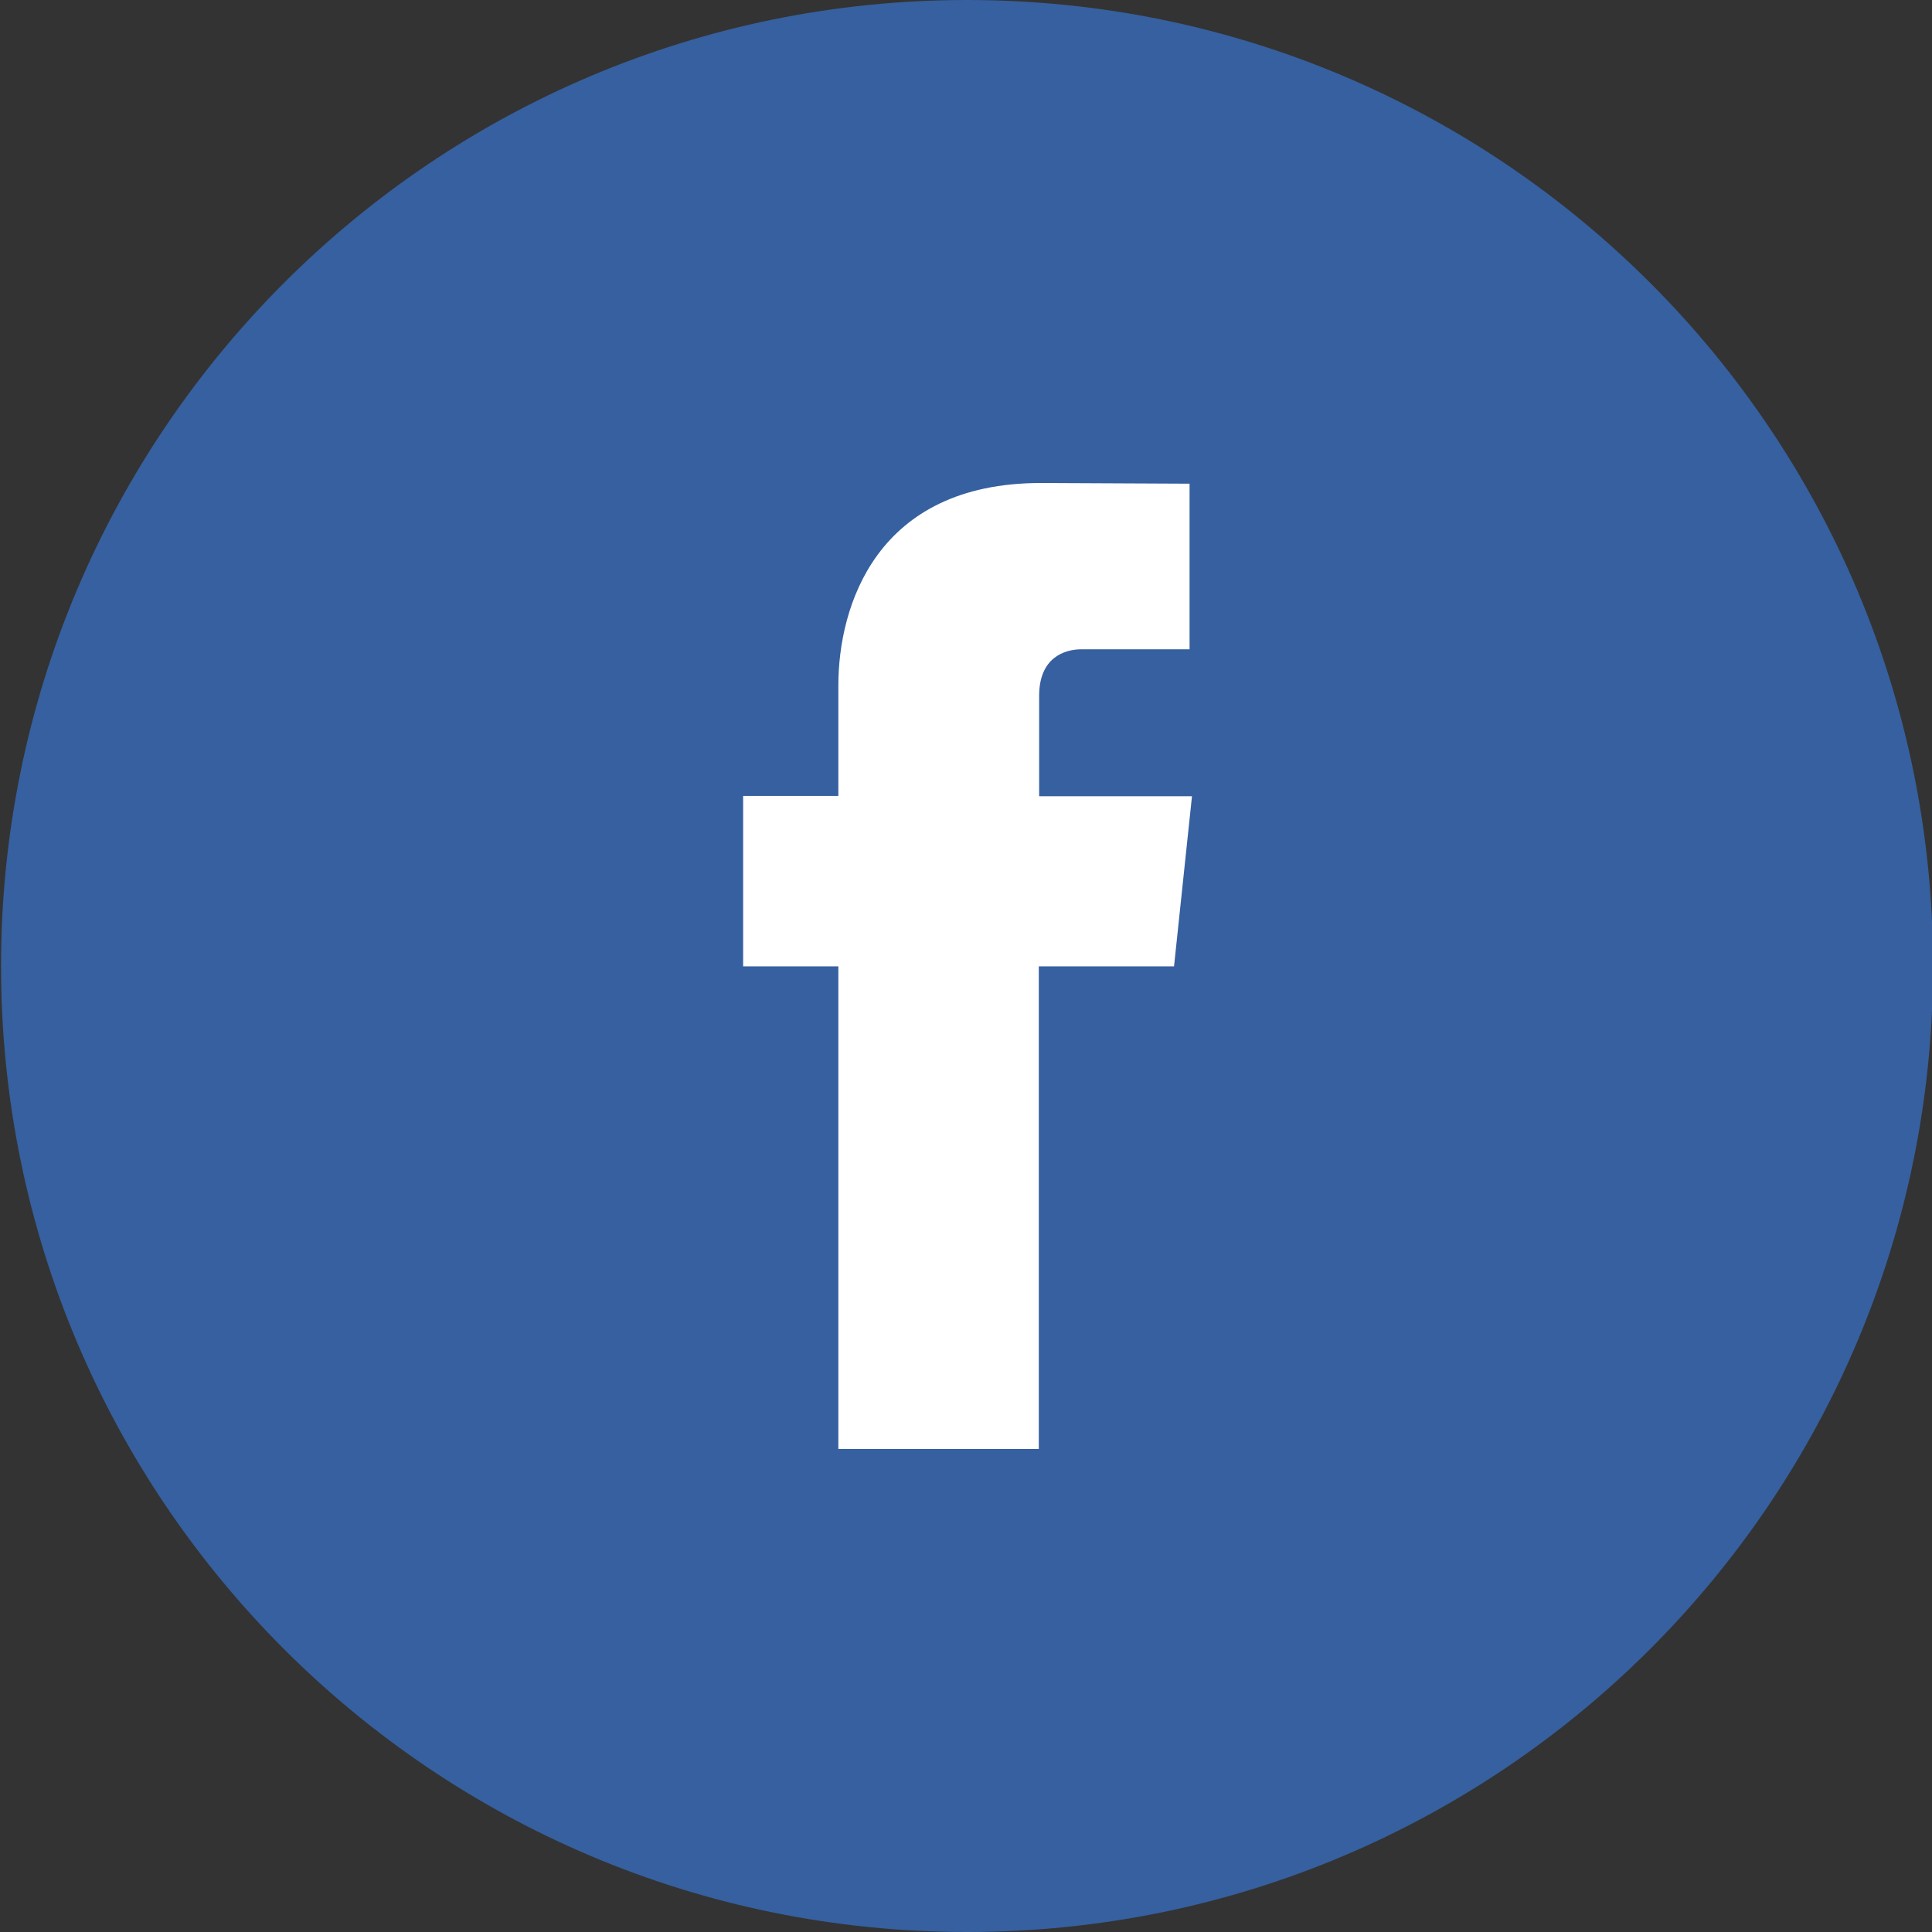 <?xml version="1.0" encoding="utf-8"?>
<!-- Generator: Adobe Illustrator 17.1.0, SVG Export Plug-In . SVG Version: 6.00 Build 0)  -->
<!DOCTYPE svg PUBLIC "-//W3C//DTD SVG 1.1//EN" "http://www.w3.org/Graphics/SVG/1.1/DTD/svg11.dtd">
<svg version="1.1" id="Calque_1" xmlns="http://www.w3.org/2000/svg" xmlns:xlink="http://www.w3.org/1999/xlink" x="0px" y="0px"
	 viewBox="0 0 560 560" enable-background="new 0 0 560 560" xml:space="preserve">
<rect x="0" y="0" width="560" height="560" fill="#333333" stroke="none"/>
<rect x="131" y="132" fill="#FFFFFF" width="318" height="318"/>
<g id="Vector_Graphics_2_">
	<path fill="#36609F" d="M280.3,0C125.7,0,0.3,125.3,0.3,280c0,154.7,125.4,280,280,280c154.6,0,280-125.3,280-280
		C560.3,125.3,435,0,280.3,0z M340.3,280.1h-39.2c0,62.7,0,139.9,0,139.9h-58.1c0,0,0-76.4,0-139.9h-27.6v-49.4h27.6v-32
		c0-22.9,10.9-58.7,58.7-58.7l43.1,0.2v48c0,0-26.2,0-31.3,0c-5.1,0-12.3,2.5-12.3,13.5v29.1h44.3L340.3,280.1z"/>
</g>
</svg>
